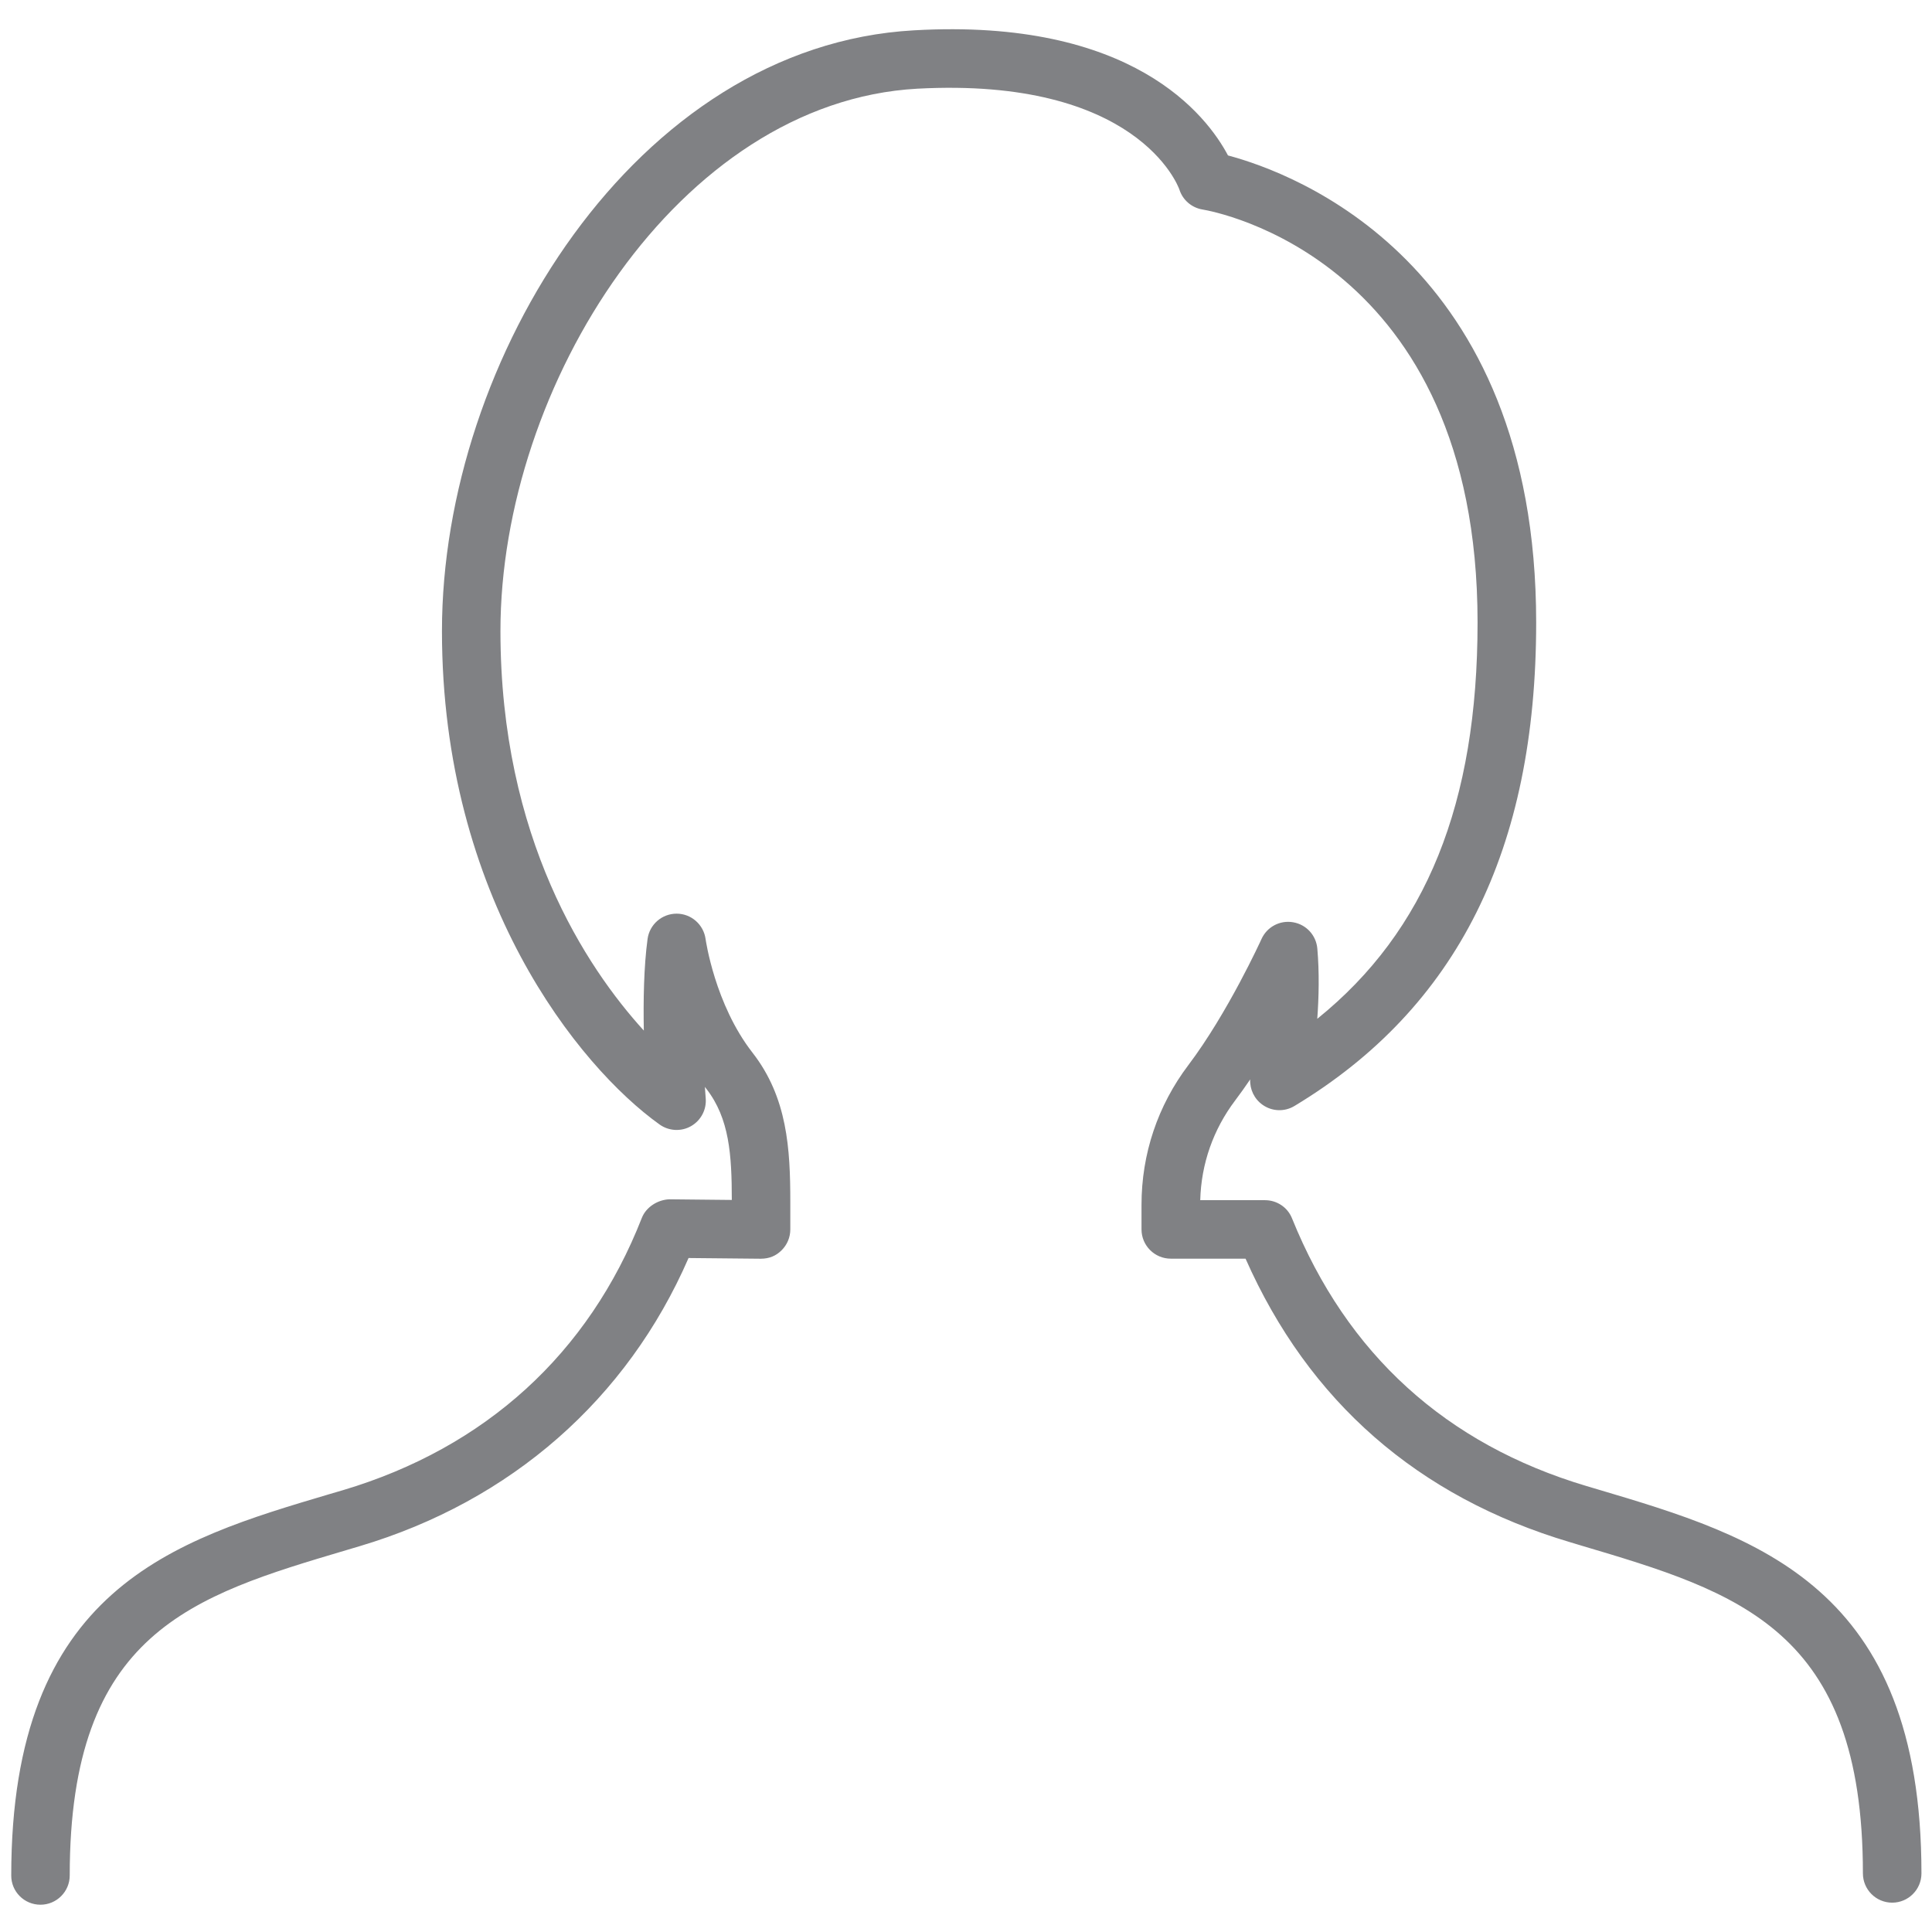 <svg xml:space="preserve" data-sanitized-enable-background="new 0 0 33 32" viewBox="0 0 33 32" height="800px" width="800px" xmlns:xlink="http://www.w3.org/1999/xlink" xmlns="http://www.w3.org/2000/svg" id="Layer_1" version="1.1">
<g>
	<path d="M0.691,32.034c0.276,0,0.5-0.224,0.5-0.5c0-4.155,2.088-4.774,4.733-5.559l0.219-0.065
		c2.586-0.77,4.569-2.511,5.618-4.922L12.995,21c0.15-0.001,0.262-0.051,0.356-0.145c0.095-0.094,0.148-0.222,0.148-0.355v-0.469
		c0-0.907-0.049-1.785-0.646-2.551c-0.644-0.826-0.799-1.929-0.801-1.94c-0.034-0.248-0.245-0.434-0.495-0.434c0,0,0,0,0,0
		c-0.25,0-0.462,0.184-0.496,0.432c-0.064,0.472-0.074,1.054-0.064,1.565c-0.979-1.076-2.449-3.282-2.449-6.826
		c0-4.185,3.044-9.035,7.118-9.262c3.748-0.202,4.454,1.65,4.479,1.723c0.057,0.179,0.211,0.311,0.397,0.341
		c0.191,0.032,4.696,0.843,4.696,7.053c0,3.087-0.875,5.268-2.738,6.77c0.027-0.367,0.037-0.785,0.001-1.2
		c-0.02-0.227-0.189-0.411-0.414-0.449c-0.225-0.039-0.446,0.079-0.54,0.287c-0.005,0.012-0.575,1.262-1.249,2.153
		c-0.523,0.692-0.8,1.517-0.8,2.386v0.42c0,0.276,0.224,0.5,0.5,0.5h1.277c1.08,2.44,2.942,4.069,5.54,4.842l0.189,0.057
		c2.691,0.799,4.816,1.43,4.816,5.601c0,0.276,0.224,0.5,0.5,0.5s0.5-0.224,0.5-0.5c0-4.917-2.812-5.752-5.532-6.56l-0.189-0.056
		c-2.4-0.715-4.093-2.253-5.03-4.572C21.995,20.124,21.812,20,21.608,20h-1.107c0.016-0.62,0.222-1.208,0.597-1.704
		c0.088-0.116,0.173-0.237,0.256-0.359c-0.008,0.168,0.069,0.332,0.209,0.432c0.163,0.117,0.378,0.125,0.549,0.021
		c2.777-1.675,4.127-4.376,4.127-8.257c0-6.163-4.146-7.681-5.264-7.978c-0.361-0.682-1.632-2.351-5.364-2.137
		c-4.751,0.264-8.062,5.619-8.062,10.26c0,4.557,2.336,7.442,3.717,8.429c0.158,0.113,0.369,0.125,0.538,0.028
		c0.169-0.097,0.267-0.283,0.25-0.477c0-0.003-0.006-0.074-0.014-0.193c0.008,0.01,0.016,0.021,0.024,0.031
		c0.397,0.509,0.435,1.135,0.436,1.9l-1.066-0.011c-0.19,0.006-0.395,0.125-0.471,0.318c-0.907,2.317-2.672,3.925-5.104,4.65
		L5.64,25.017c-2.678,0.794-5.448,1.616-5.448,6.518C0.191,31.811,0.415,32.034,0.691,32.034z" fill="#808184"></path>
</g>
</svg>
